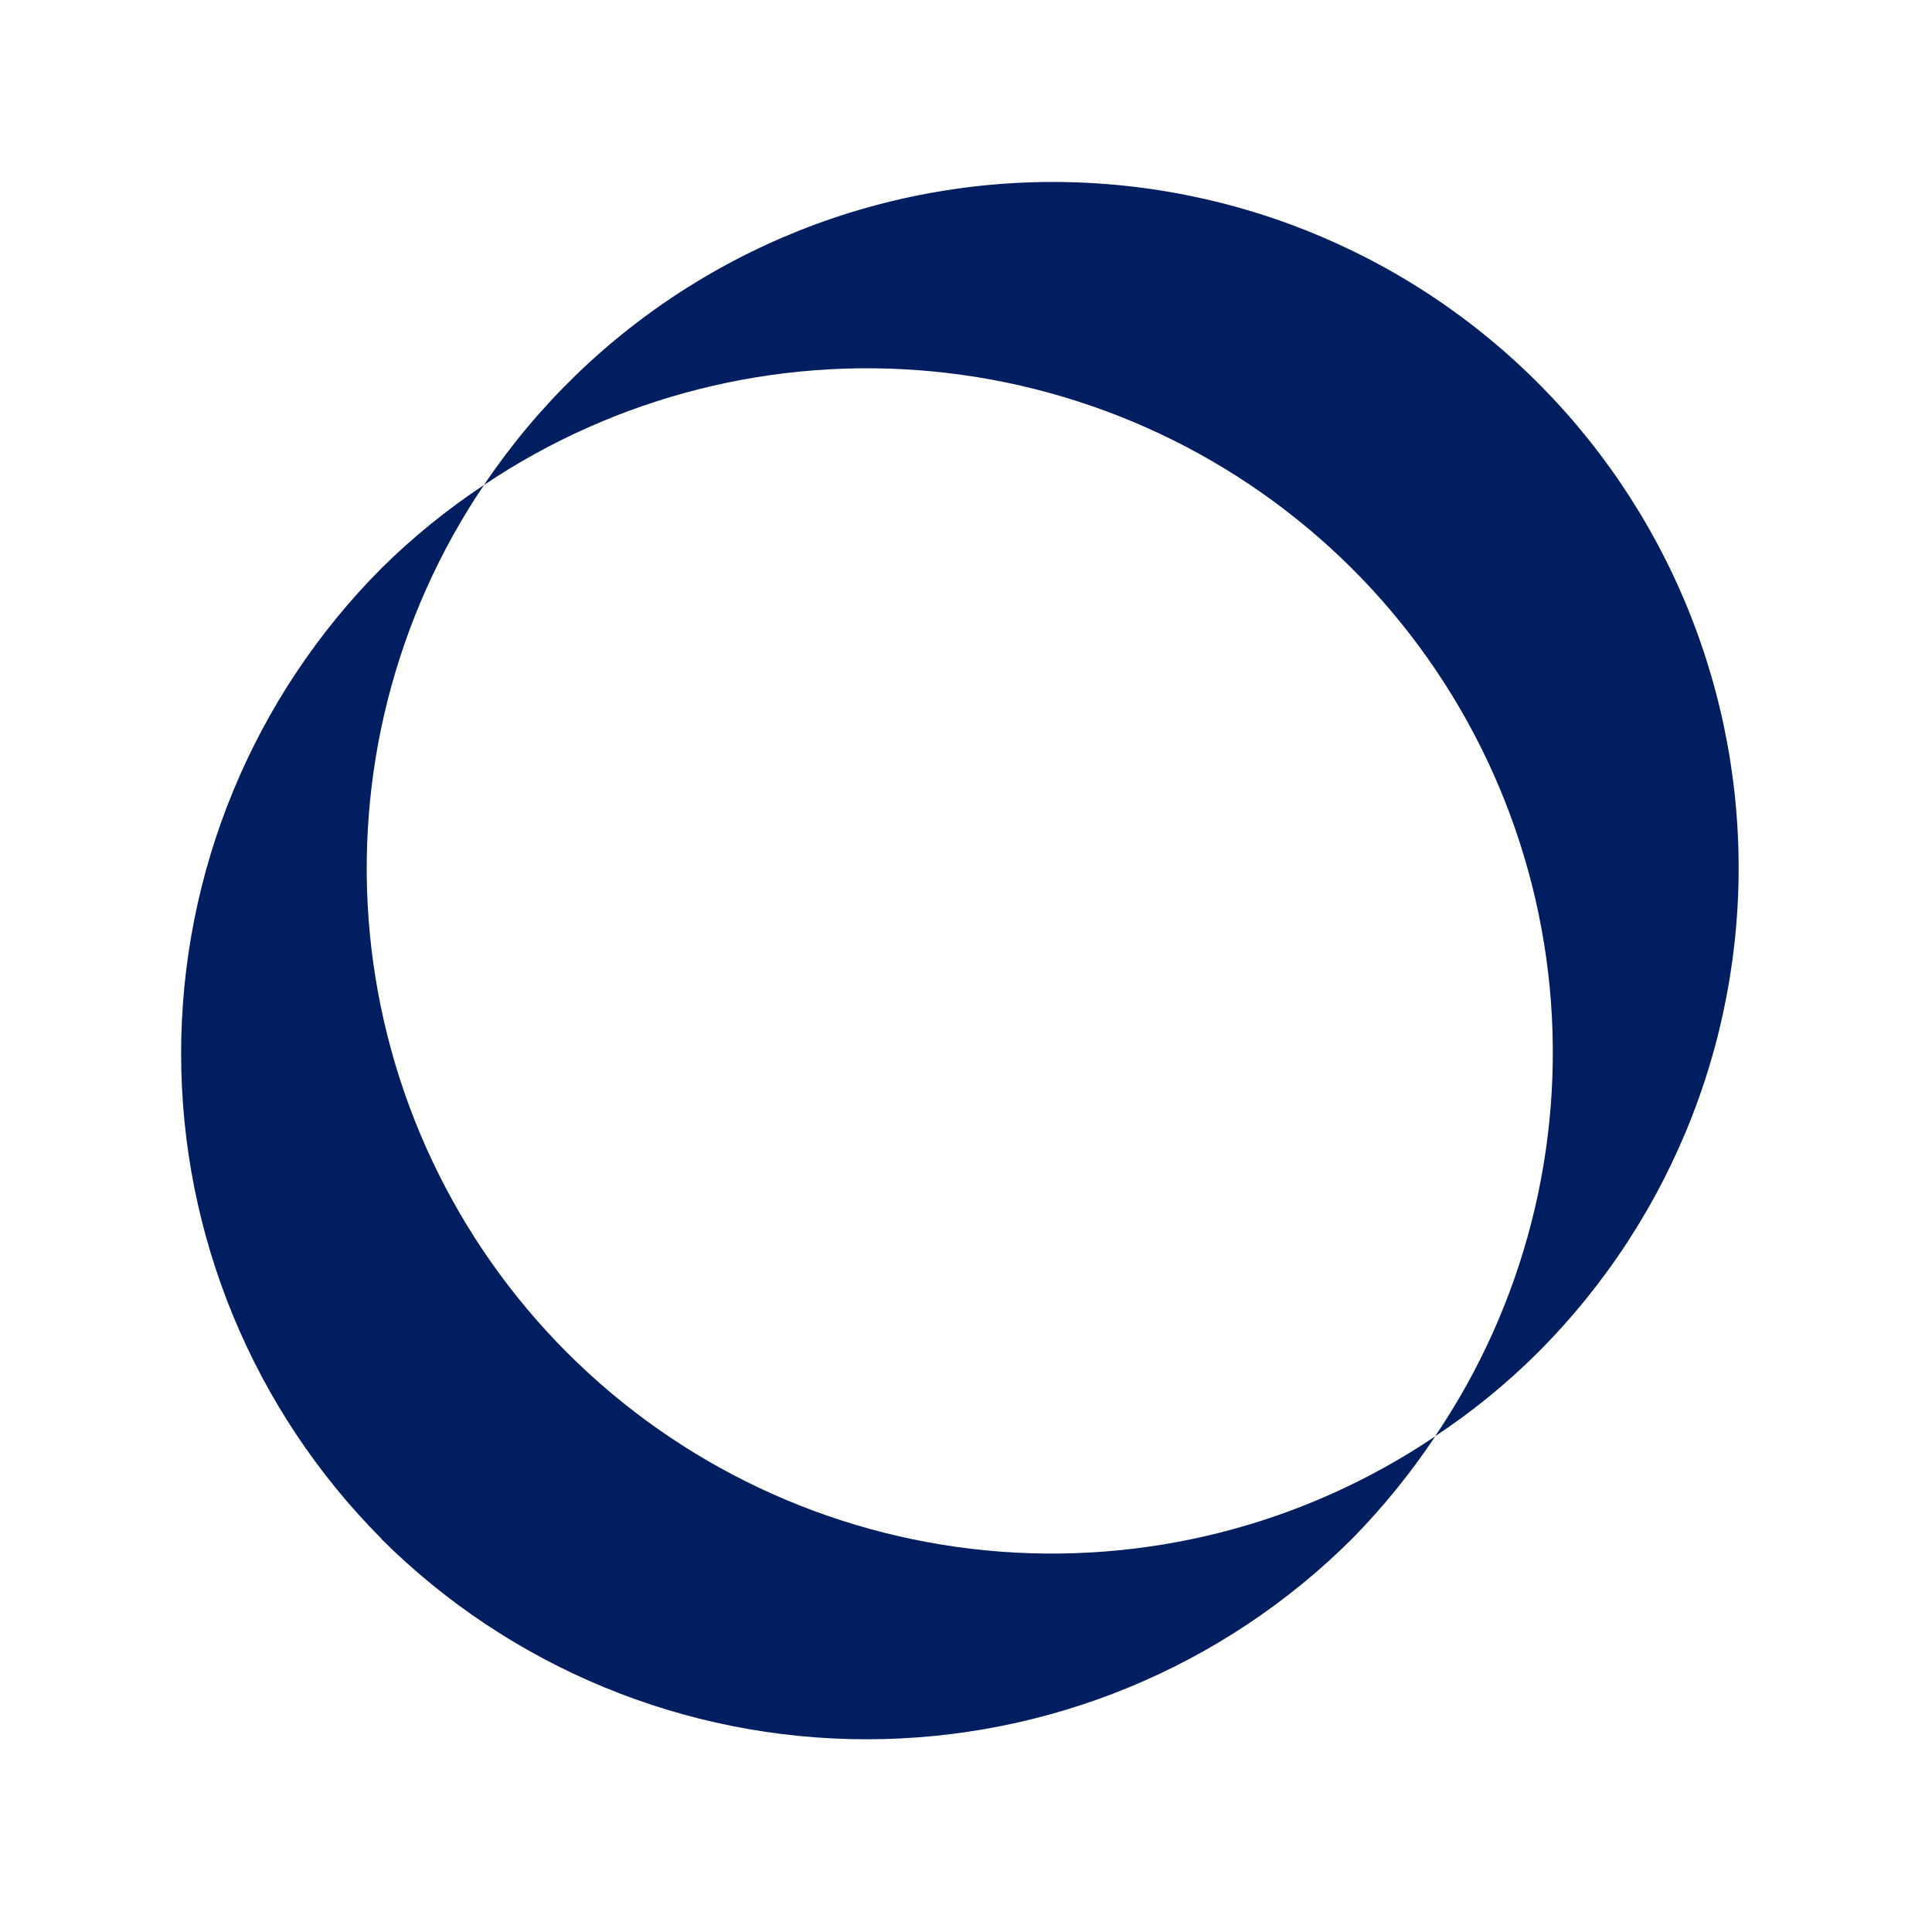<svg width="32" height="32" viewBox="0 0 32 32" fill="none" xmlns="http://www.w3.org/2000/svg">
<g clip-path="url(#clip0_7326_2453)">
<mask id="mask0_7326_2453" style="mask-type:luminance" maskUnits="userSpaceOnUse" x="0" y="0" width="32" height="32">
<path d="M32 0H0V32H32V0Z" fill="white"/>
</mask>
<g mask="url(#mask0_7326_2453)">
<path d="M6.316 25.484C4.192 23.349 3 20.46 3 17.449C3 14.438 4.192 11.549 6.316 9.414C6.837 8.899 7.405 8.437 8.016 8.033C6.542 10.217 5.874 12.846 6.126 15.469C6.378 18.091 7.534 20.545 9.397 22.408C11.261 24.271 13.714 25.427 16.337 25.68C18.96 25.932 21.589 25.263 23.773 23.789C23.367 24.398 22.905 24.968 22.392 25.49C20.257 27.616 17.367 28.808 14.354 28.808C11.342 28.808 8.452 27.616 6.317 25.49L6.316 25.484ZM22.391 9.414C20.524 7.556 18.072 6.404 15.45 6.152C12.829 5.9 10.202 6.565 8.016 8.033C8.9 6.719 10.048 5.604 11.389 4.76C12.729 3.916 14.231 3.361 15.799 3.133C17.366 2.904 18.964 3.006 20.49 3.431C22.016 3.857 23.436 4.596 24.659 5.603C25.882 6.61 26.88 7.861 27.591 9.277C28.301 10.693 28.708 12.242 28.784 13.824C28.861 15.406 28.606 16.987 28.035 18.465C27.464 19.942 26.59 21.284 25.47 22.404C24.951 22.921 24.381 23.385 23.77 23.789C25.248 21.607 25.919 18.977 25.668 16.353C25.416 13.729 24.257 11.275 22.391 9.414Z" fill="#001E60"/>
</g>
</g>
<defs>
<clipPath id="clip0_7326_2453">
<rect width="32" height="32" fill="white"/>
</clipPath>
</defs>
</svg>
